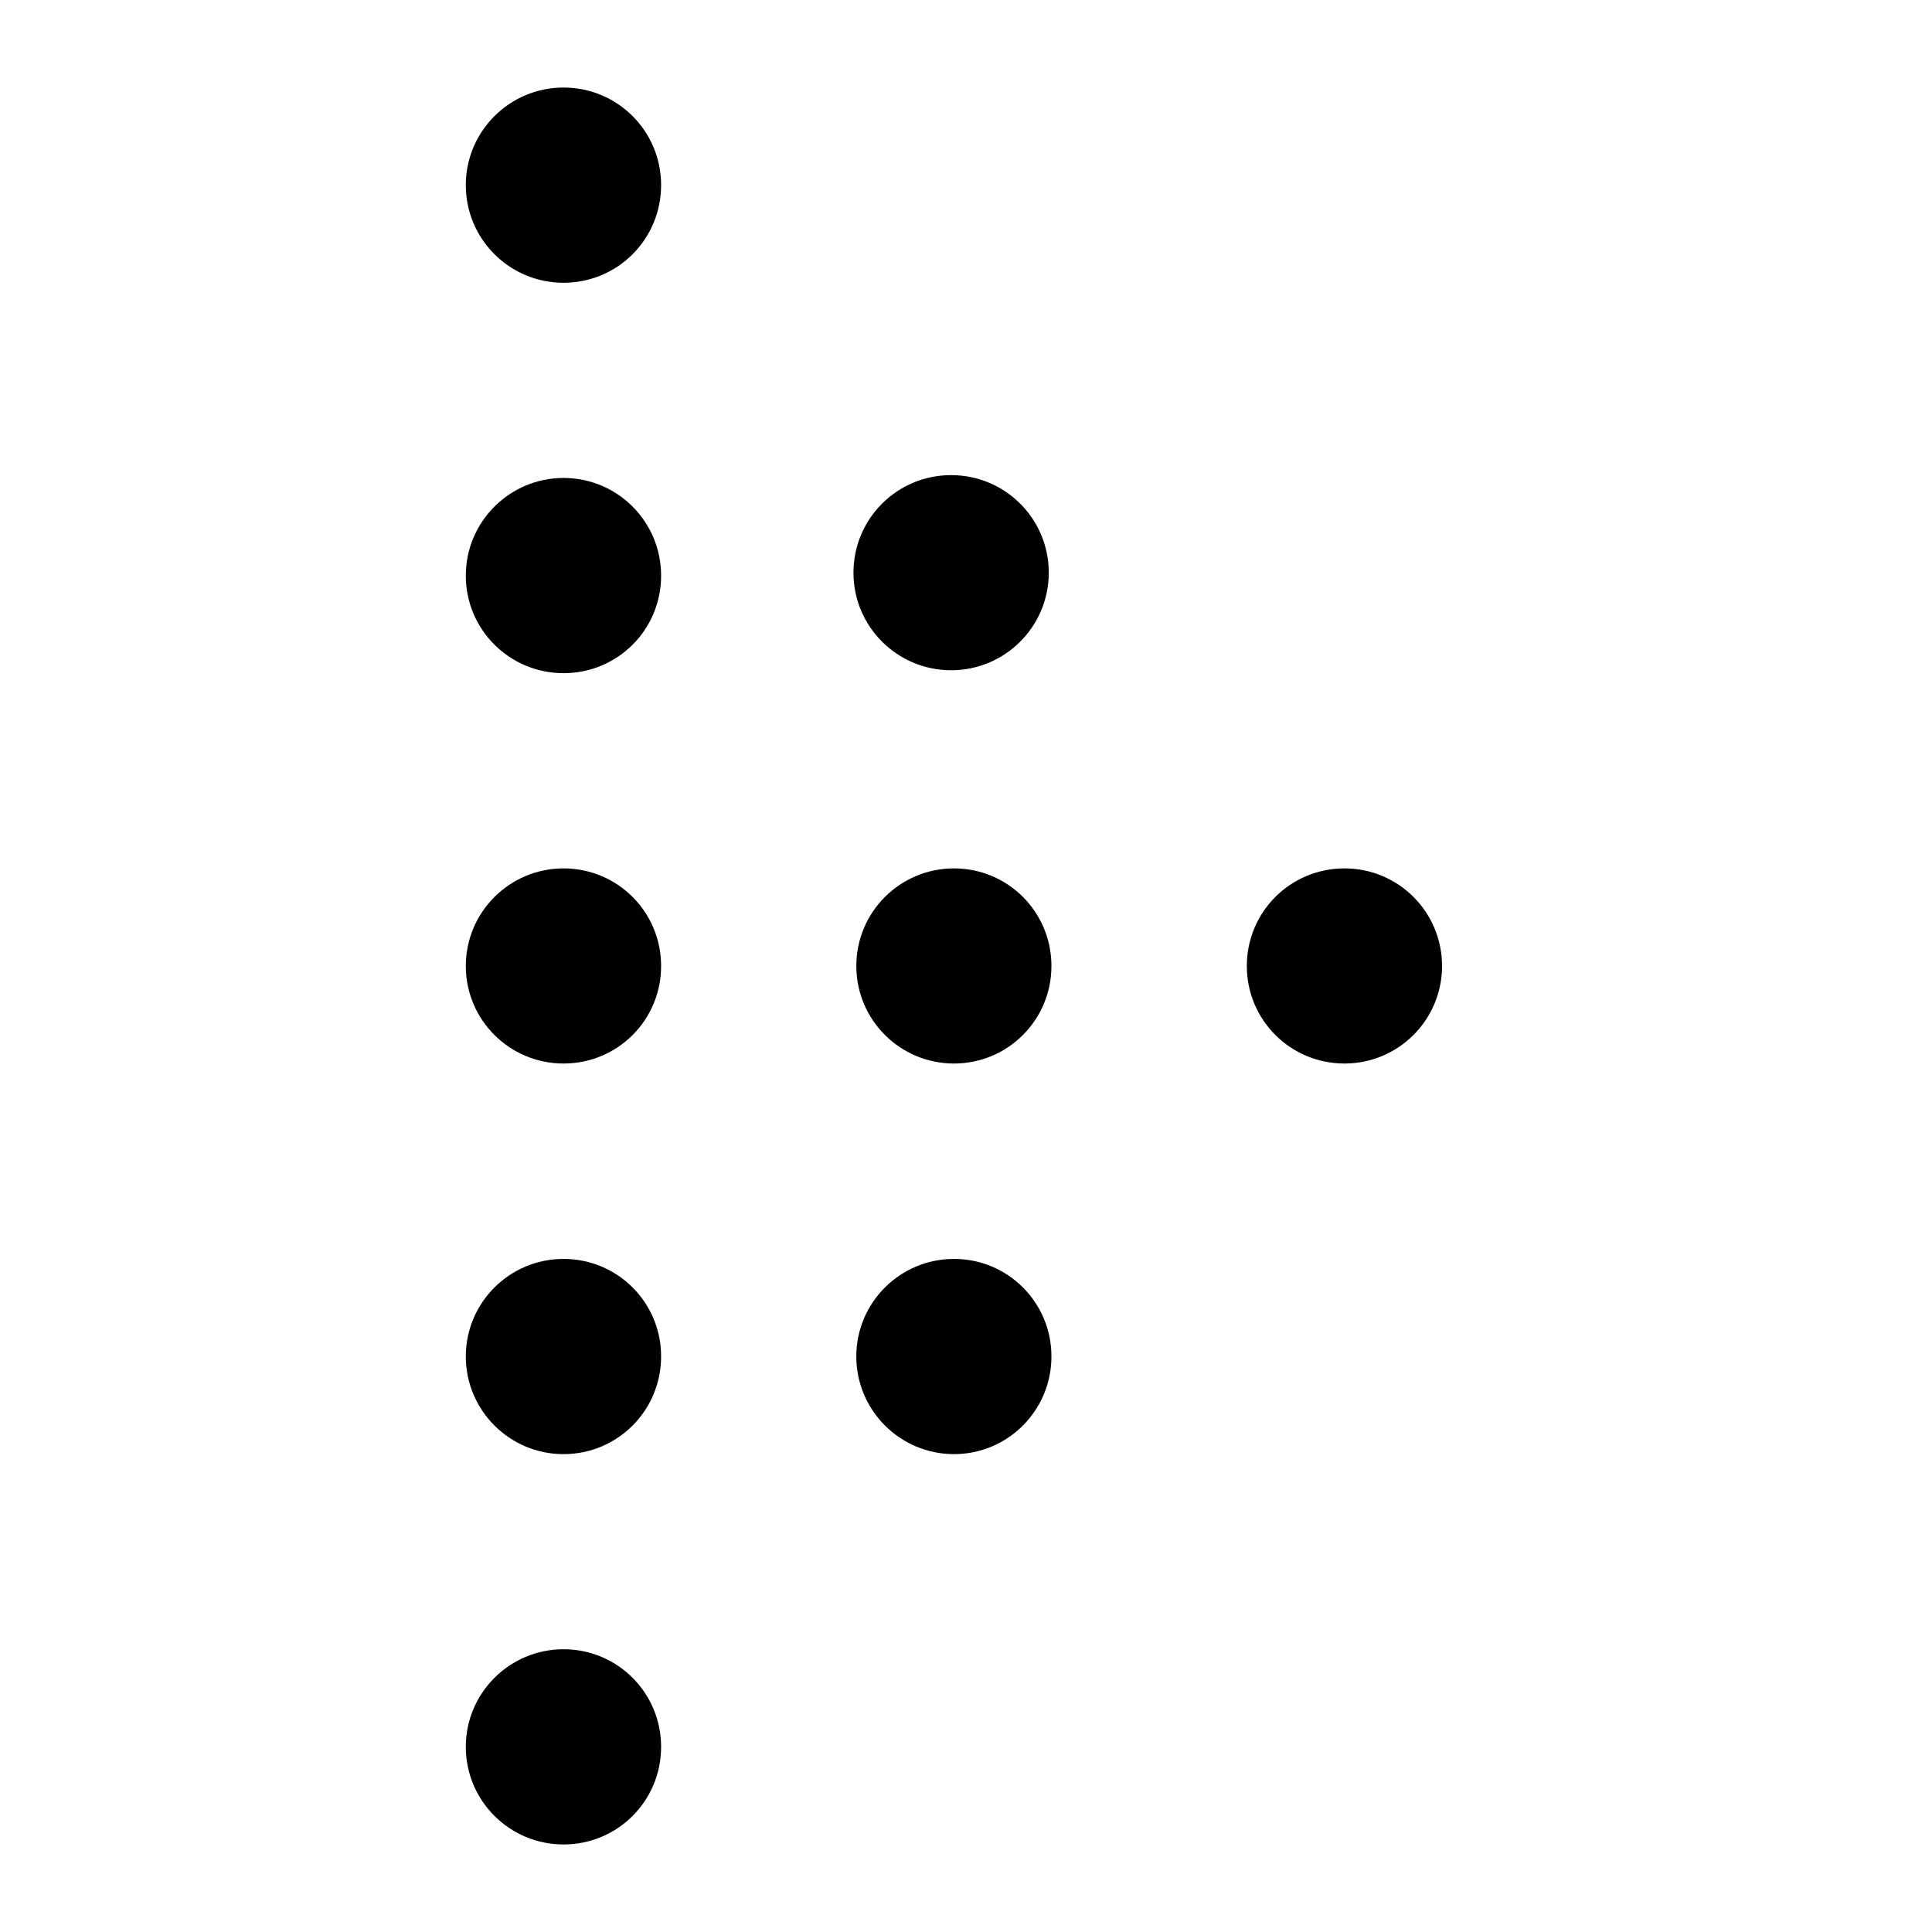 <svg xmlns="http://www.w3.org/2000/svg" xmlns:xlink="http://www.w3.org/1999/xlink" version="1.1" x="0px" y="0px" viewBox="0 0 90 90" enable-background="new 0 0 90 90" xml:space="preserve" width="90px" height="90px"><path d="M30.797,26.816c0,2.52-2.023,4.543-4.547,4.543c-2.508,0-4.551-2.023-4.551-4.543c0-2.512,2.043-4.551,4.551-4.551  C28.773,22.266,30.797,24.305,30.797,26.816z"/><path d="M30.797,45c0,2.516-2.023,4.543-4.547,4.543c-2.508,0-4.551-2.027-4.551-4.543c0-2.512,2.043-4.547,4.551-4.547  C28.773,40.453,30.797,42.488,30.797,45z"/><path d="M30.797,63.188c0,2.516-2.023,4.551-4.547,4.551c-2.508,0-4.551-2.035-4.551-4.551c0-2.512,2.043-4.543,4.551-4.543  C28.773,58.645,30.797,60.676,30.797,63.188z"/><path d="M44.441,40.453c2.508,0,4.539,2.023,4.539,4.547c0,2.516-2.031,4.543-4.539,4.543S39.891,47.516,39.891,45  C39.891,42.477,41.934,40.453,44.441,40.453z"/><path d="M30.797,8.621c0,2.523-2.023,4.551-4.547,4.551c-2.508,0-4.551-2.027-4.551-4.551c0-2.508,2.043-4.543,4.551-4.543  C28.773,4.078,30.797,6.113,30.797,8.621z"/><path d="M30.797,81.375c0,2.516-2.023,4.547-4.547,4.547c-2.508,0-4.551-2.031-4.551-4.547c0-2.512,2.043-4.547,4.551-4.547  C28.773,76.828,30.797,78.863,30.797,81.375z"/><path d="M62.633,40.453c2.504,0,4.543,2.023,4.543,4.547c0,2.516-2.039,4.543-4.543,4.543c-2.52,0-4.551-2.027-4.551-4.543  C58.082,42.477,60.113,40.453,62.633,40.453z"/><path d="M44.441,58.645c2.508,0,4.539,2.027,4.539,4.543s-2.031,4.551-4.539,4.551s-4.551-2.035-4.551-4.551  S41.934,58.645,44.441,58.645z"/><path d="M44.309,22.133c2.508,0,4.547,2.023,4.547,4.547c0,2.508-2.039,4.543-4.547,4.543c-2.516,0-4.551-2.035-4.551-4.543  C39.758,24.156,41.793,22.133,44.309,22.133z"/></svg>